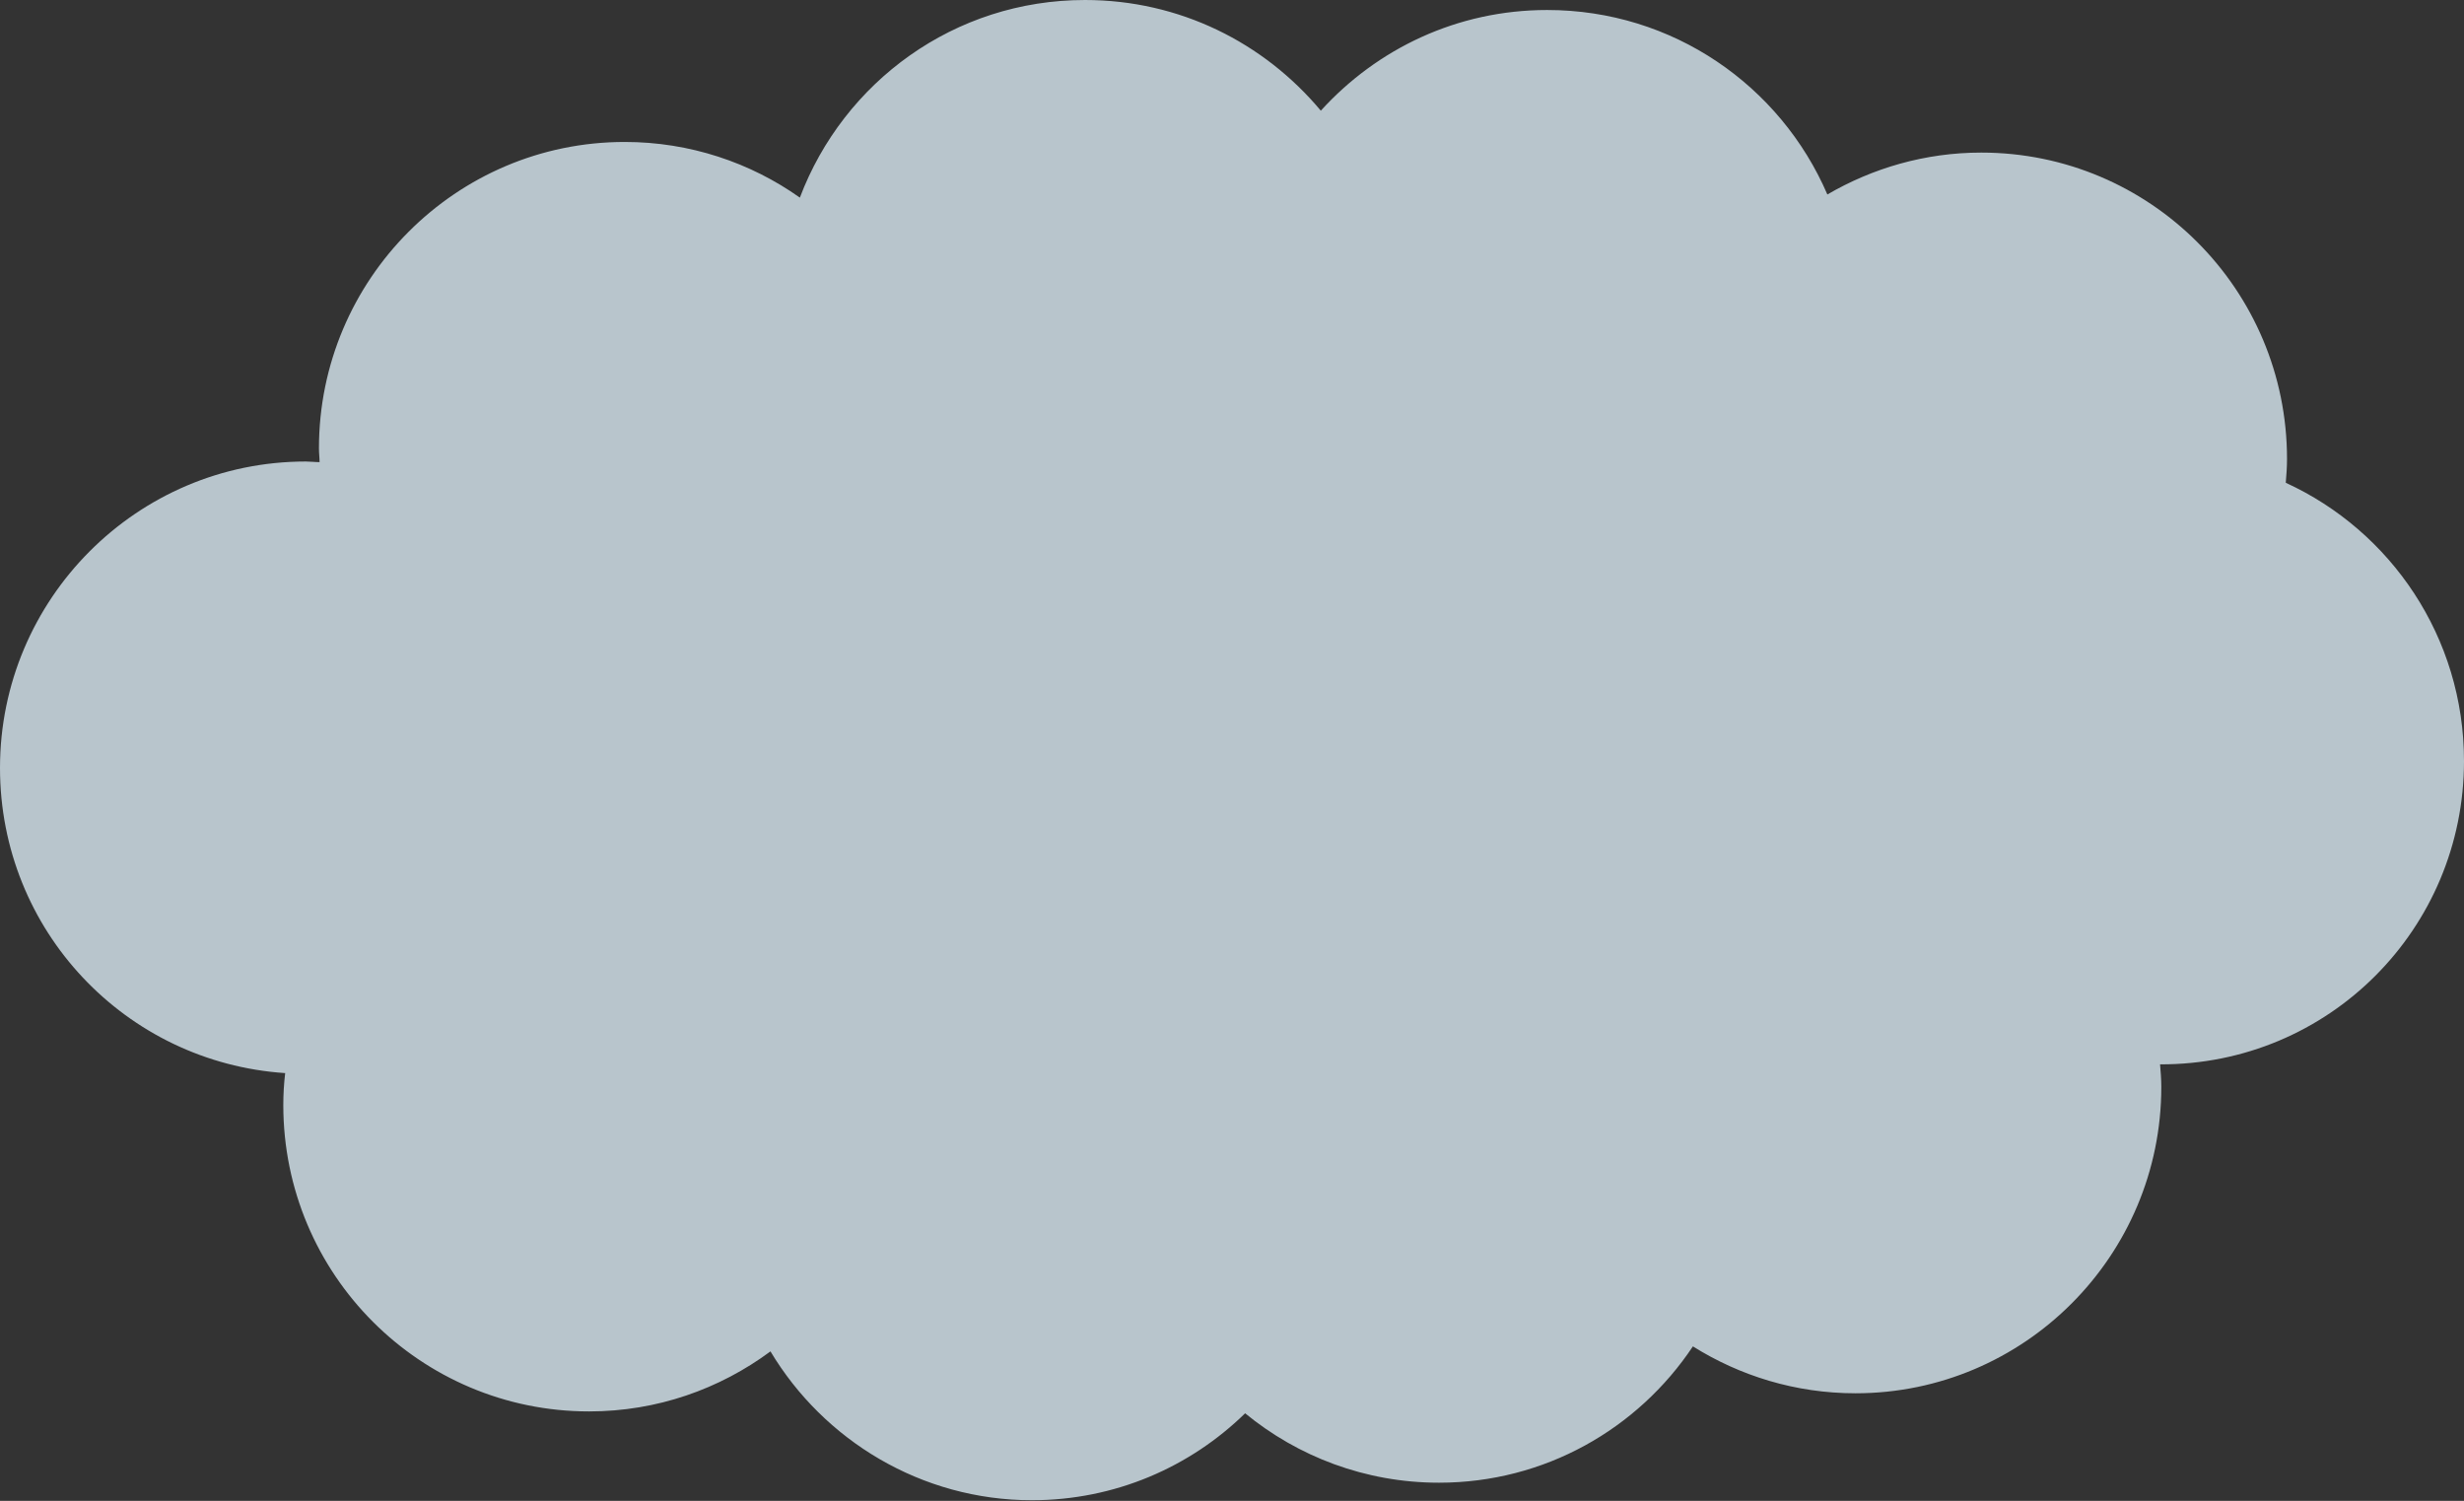 <?xml version="1.0" encoding="utf-8"?>
<!-- Generator: Adobe Illustrator 25.2.3, SVG Export Plug-In . SVG Version: 6.00 Build 0)  -->
<svg version="1.1" id="レイヤー_1" xmlns="http://www.w3.org/2000/svg" xmlns:xlink="http://www.w3.org/1999/xlink" x="0px"
	 y="0px" width="394px" height="240px" viewBox="0 0 394 240" style="enable-background:new 0 0 394 240;" xml:space="preserve">
<rect x="0" y="0" width="394" height="240" fill="#333333" stroke="none"/>
<style type="text/css">
	.st0{opacity:0.75;}
	.st1{fill:#E4F5FF;}
</style>
<g class="st0">
	<path class="st1" d="M394,121.7c0-19.8-11.7-36.8-28.5-44.5c0.1-1.2,0.2-2.5,0.2-3.8c0-27.1-21.9-49-48.9-49
		c-9,0-17.4,2.5-24.6,6.7c-7.5-17.4-24.7-29.5-44.8-29.5c-14.4,0-27.2,6.2-36.2,16.1C202.1,6.8,188.6,0,173.5,0
		c-20.9,0-38.6,13.1-45.6,31.6c-7.9-5.6-17.6-8.9-28-8.9c-27,0-48.9,22-48.9,49c0,0.8,0.1,1.5,0.1,2.2c-0.7,0-1.5-0.1-2.2-0.1
		c-27,0-48.9,22-48.9,49c0,26,20.1,47.1,45.6,48.8c-0.2,1.7-0.3,3.4-0.3,5.1c0,27.1,21.9,49,48.9,49c10.9,0,20.9-3.6,29-9.6
		c8.5,14.2,24.1,23.8,41.8,23.8c13.3,0,25.3-5.3,34.1-13.9c8.4,6.9,19.2,11.1,31,11.1c16.9,0,31.8-8.6,40.6-21.8
		c7.5,4.7,16.4,7.5,26,7.5c27,0,48.9-22,48.9-49c0-1.2-0.1-2.4-0.2-3.6C372.4,170.3,394,148.5,394,121.7z"/>
</g>
</svg>
